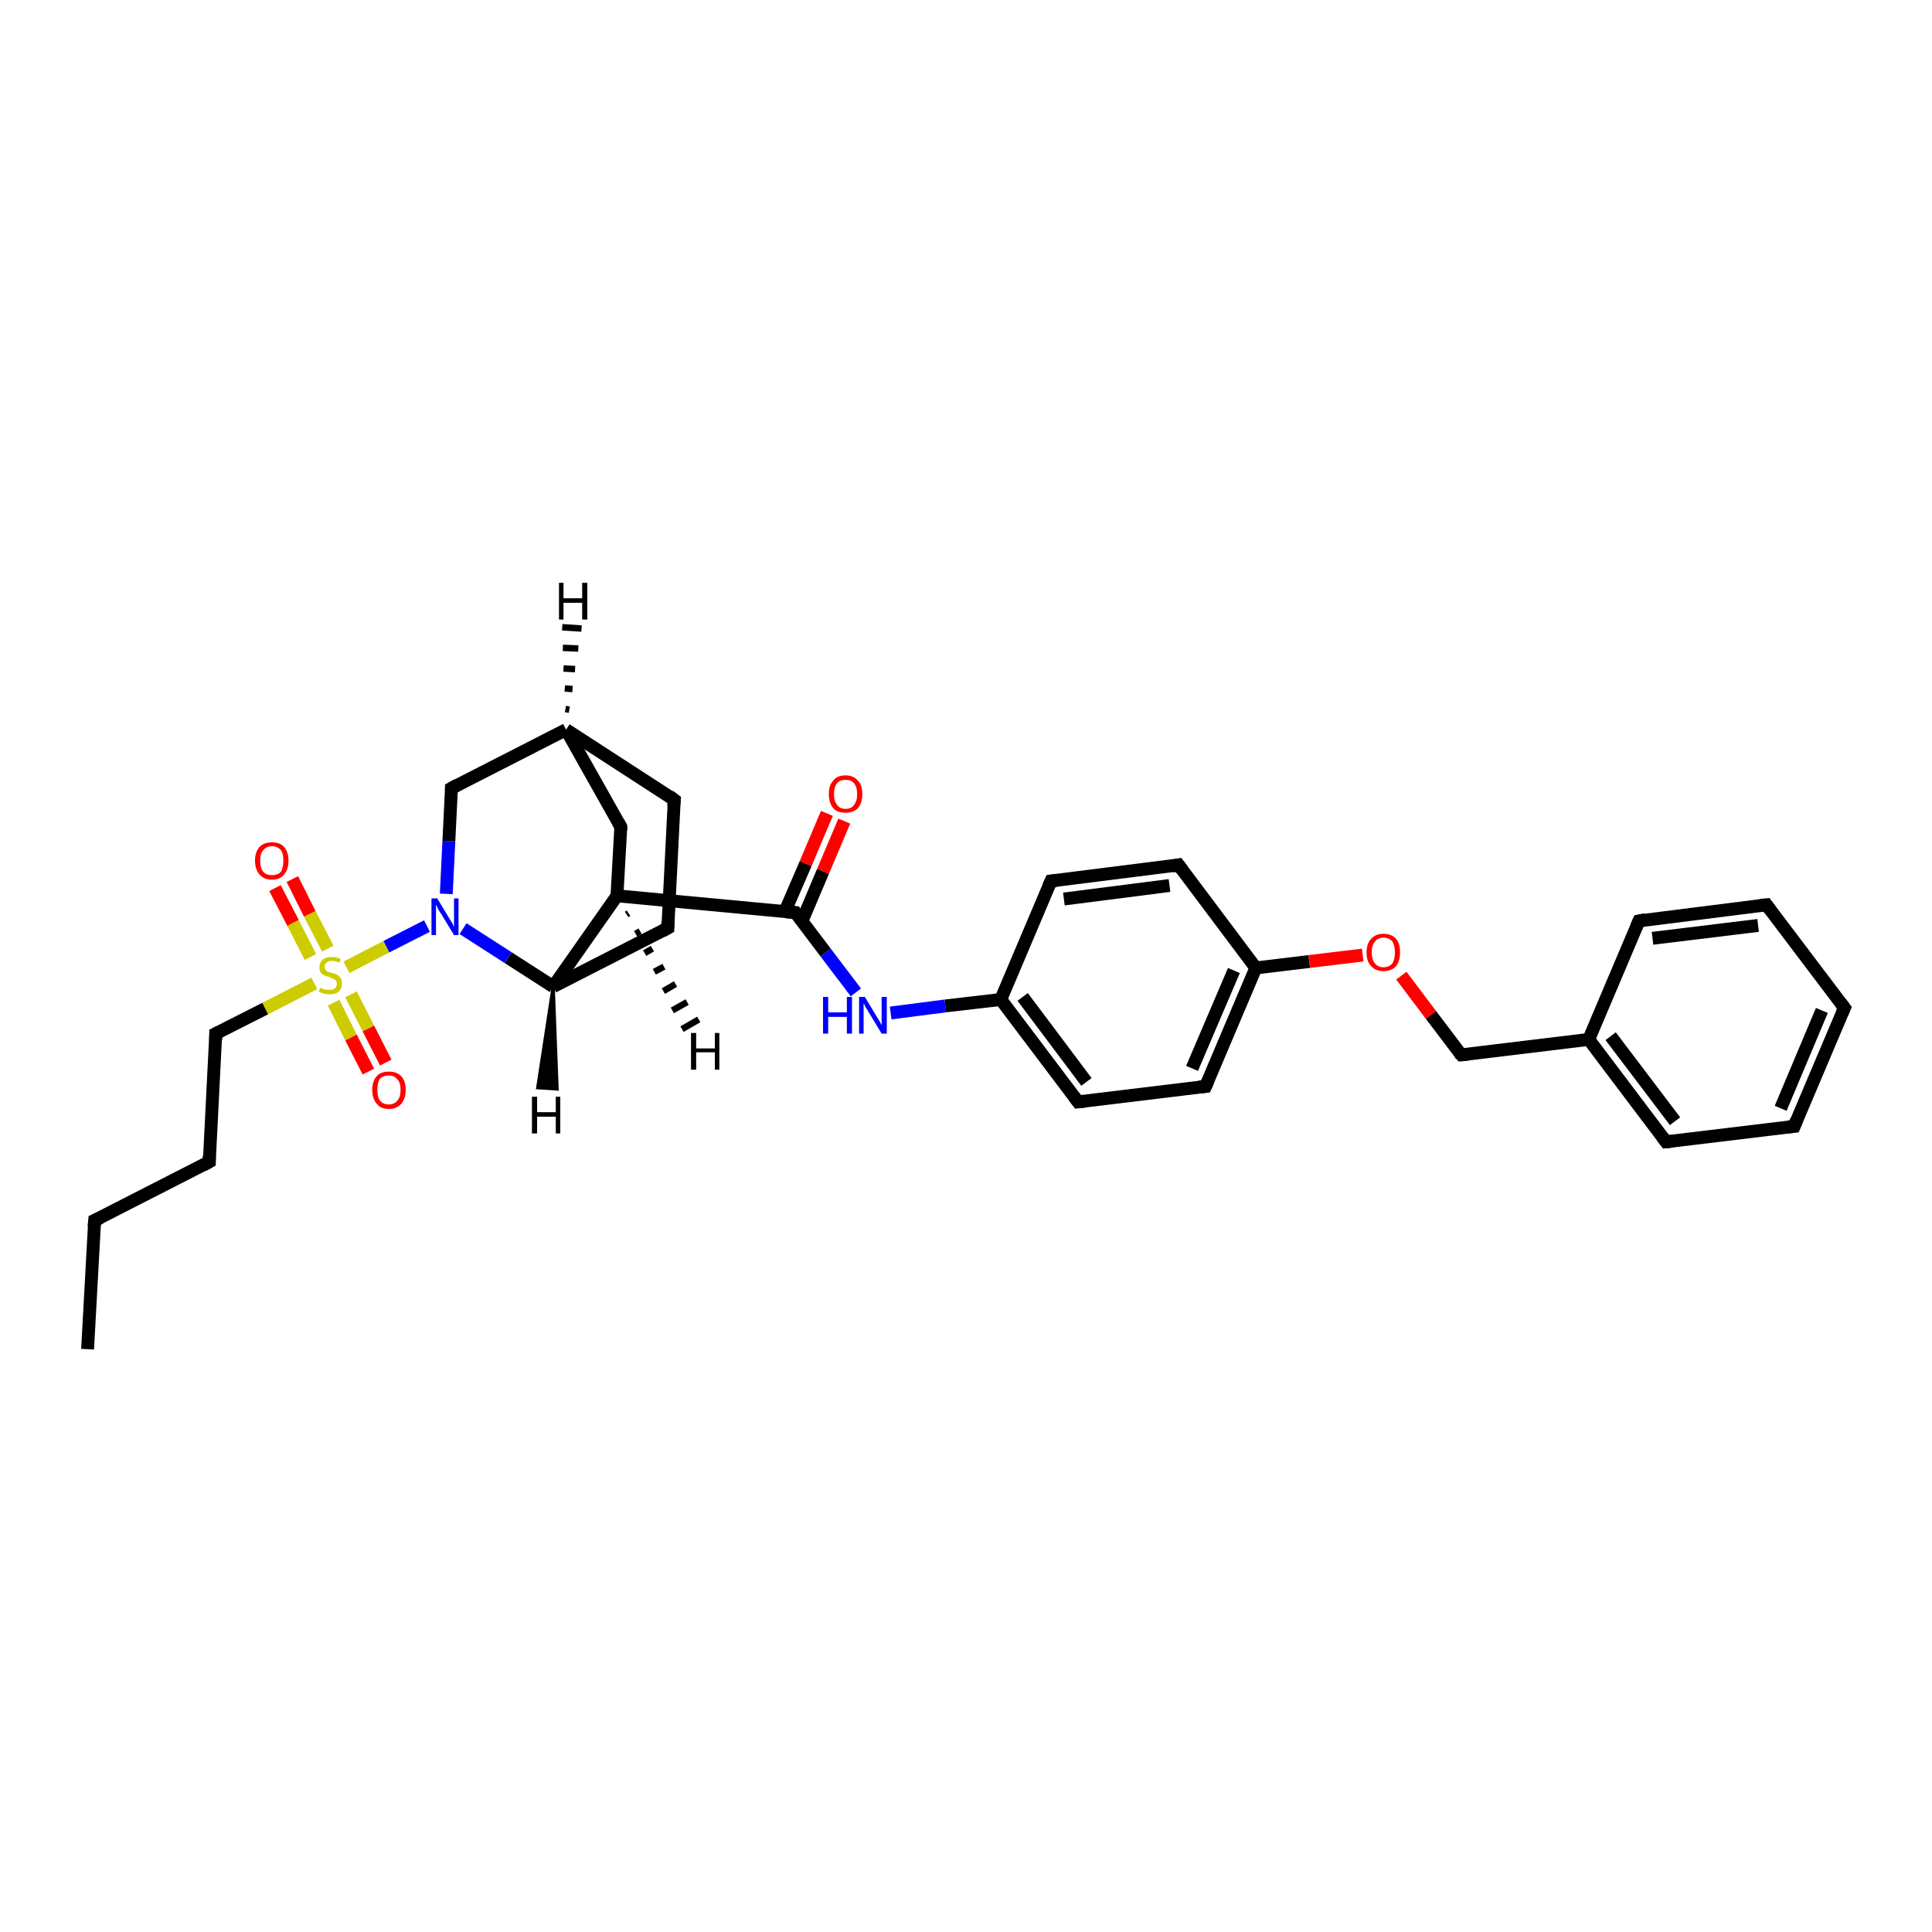 <?xml version='1.0' encoding='iso-8859-1'?>
<svg version='1.1' baseProfile='full'
              xmlns='http://www.w3.org/2000/svg'
                      xmlns:rdkit='http://www.rdkit.org/xml'
                      xmlns:xlink='http://www.w3.org/1999/xlink'
                  xml:space='preserve'
width='300px' height='300px' viewBox='0 0 300 300'>
<!-- END OF HEADER -->
<rect style='opacity:1.0;fill:#FFFFFF;stroke:none' width='300.0' height='300.0' x='0.0' y='0.0'> </rect>
<path class='bond-0 atom-0 atom-1' d='M 13.6,209.5 L 14.7,189.5' style='fill:none;fill-rule:evenodd;stroke:#000000;stroke-width:2.0px;stroke-linecap:butt;stroke-linejoin:miter;stroke-opacity:1' />
<path class='bond-1 atom-1 atom-2' d='M 14.7,189.5 L 32.5,180.4' style='fill:none;fill-rule:evenodd;stroke:#000000;stroke-width:2.0px;stroke-linecap:butt;stroke-linejoin:miter;stroke-opacity:1' />
<path class='bond-2 atom-2 atom-3' d='M 32.5,180.4 L 33.5,160.5' style='fill:none;fill-rule:evenodd;stroke:#000000;stroke-width:2.0px;stroke-linecap:butt;stroke-linejoin:miter;stroke-opacity:1' />
<path class='bond-3 atom-3 atom-4' d='M 33.5,160.5 L 41.2,156.6' style='fill:none;fill-rule:evenodd;stroke:#000000;stroke-width:2.0px;stroke-linecap:butt;stroke-linejoin:miter;stroke-opacity:1' />
<path class='bond-3 atom-3 atom-4' d='M 41.2,156.6 L 48.8,152.7' style='fill:none;fill-rule:evenodd;stroke:#CCCC00;stroke-width:2.0px;stroke-linecap:butt;stroke-linejoin:miter;stroke-opacity:1' />
<path class='bond-4 atom-4 atom-5' d='M 51.8,155.7 L 54.5,161.1' style='fill:none;fill-rule:evenodd;stroke:#CCCC00;stroke-width:2.0px;stroke-linecap:butt;stroke-linejoin:miter;stroke-opacity:1' />
<path class='bond-4 atom-4 atom-5' d='M 54.5,161.1 L 57.2,166.4' style='fill:none;fill-rule:evenodd;stroke:#FF0000;stroke-width:2.0px;stroke-linecap:butt;stroke-linejoin:miter;stroke-opacity:1' />
<path class='bond-4 atom-4 atom-5' d='M 54.5,154.4 L 57.2,159.7' style='fill:none;fill-rule:evenodd;stroke:#CCCC00;stroke-width:2.0px;stroke-linecap:butt;stroke-linejoin:miter;stroke-opacity:1' />
<path class='bond-4 atom-4 atom-5' d='M 57.2,159.7 L 59.9,165.0' style='fill:none;fill-rule:evenodd;stroke:#FF0000;stroke-width:2.0px;stroke-linecap:butt;stroke-linejoin:miter;stroke-opacity:1' />
<path class='bond-5 atom-4 atom-6' d='M 50.9,147.3 L 48.1,141.9' style='fill:none;fill-rule:evenodd;stroke:#CCCC00;stroke-width:2.0px;stroke-linecap:butt;stroke-linejoin:miter;stroke-opacity:1' />
<path class='bond-5 atom-4 atom-6' d='M 48.1,141.9 L 45.4,136.5' style='fill:none;fill-rule:evenodd;stroke:#FF0000;stroke-width:2.0px;stroke-linecap:butt;stroke-linejoin:miter;stroke-opacity:1' />
<path class='bond-5 atom-4 atom-6' d='M 48.2,148.6 L 45.5,143.3' style='fill:none;fill-rule:evenodd;stroke:#CCCC00;stroke-width:2.0px;stroke-linecap:butt;stroke-linejoin:miter;stroke-opacity:1' />
<path class='bond-5 atom-4 atom-6' d='M 45.5,143.3 L 42.7,137.9' style='fill:none;fill-rule:evenodd;stroke:#FF0000;stroke-width:2.0px;stroke-linecap:butt;stroke-linejoin:miter;stroke-opacity:1' />
<path class='bond-6 atom-4 atom-7' d='M 53.8,150.2 L 60.0,147.0' style='fill:none;fill-rule:evenodd;stroke:#CCCC00;stroke-width:2.0px;stroke-linecap:butt;stroke-linejoin:miter;stroke-opacity:1' />
<path class='bond-6 atom-4 atom-7' d='M 60.0,147.0 L 66.3,143.8' style='fill:none;fill-rule:evenodd;stroke:#0000FF;stroke-width:2.0px;stroke-linecap:butt;stroke-linejoin:miter;stroke-opacity:1' />
<path class='bond-7 atom-7 atom-8' d='M 69.3,138.8 L 69.7,130.6' style='fill:none;fill-rule:evenodd;stroke:#0000FF;stroke-width:2.0px;stroke-linecap:butt;stroke-linejoin:miter;stroke-opacity:1' />
<path class='bond-7 atom-7 atom-8' d='M 69.7,130.6 L 70.1,122.4' style='fill:none;fill-rule:evenodd;stroke:#000000;stroke-width:2.0px;stroke-linecap:butt;stroke-linejoin:miter;stroke-opacity:1' />
<path class='bond-8 atom-8 atom-9' d='M 70.1,122.4 L 87.9,113.3' style='fill:none;fill-rule:evenodd;stroke:#000000;stroke-width:2.0px;stroke-linecap:butt;stroke-linejoin:miter;stroke-opacity:1' />
<path class='bond-9 atom-9 atom-10' d='M 87.9,113.3 L 104.7,124.2' style='fill:none;fill-rule:evenodd;stroke:#000000;stroke-width:2.0px;stroke-linecap:butt;stroke-linejoin:miter;stroke-opacity:1' />
<path class='bond-10 atom-10 atom-11' d='M 104.7,124.2 L 103.7,144.1' style='fill:none;fill-rule:evenodd;stroke:#000000;stroke-width:2.0px;stroke-linecap:butt;stroke-linejoin:miter;stroke-opacity:1' />
<path class='bond-11 atom-11 atom-12' d='M 103.7,144.1 L 85.9,153.2' style='fill:none;fill-rule:evenodd;stroke:#000000;stroke-width:2.0px;stroke-linecap:butt;stroke-linejoin:miter;stroke-opacity:1' />
<path class='bond-12 atom-12 atom-13' d='M 85.9,153.2 L 95.8,139.1' style='fill:none;fill-rule:evenodd;stroke:#000000;stroke-width:2.0px;stroke-linecap:butt;stroke-linejoin:miter;stroke-opacity:1' />
<path class='bond-13 atom-13 atom-14' d='M 95.8,139.1 L 96.4,128.4' style='fill:none;fill-rule:evenodd;stroke:#000000;stroke-width:2.0px;stroke-linecap:butt;stroke-linejoin:miter;stroke-opacity:1' />
<path class='bond-14 atom-13 atom-15' d='M 95.8,139.1 L 123.5,141.7' style='fill:none;fill-rule:evenodd;stroke:#000000;stroke-width:2.0px;stroke-linecap:butt;stroke-linejoin:miter;stroke-opacity:1' />
<path class='bond-15 atom-15 atom-16' d='M 124.5,143.1 L 127.8,135.3' style='fill:none;fill-rule:evenodd;stroke:#000000;stroke-width:2.0px;stroke-linecap:butt;stroke-linejoin:miter;stroke-opacity:1' />
<path class='bond-15 atom-15 atom-16' d='M 127.8,135.3 L 131.1,127.5' style='fill:none;fill-rule:evenodd;stroke:#FF0000;stroke-width:2.0px;stroke-linecap:butt;stroke-linejoin:miter;stroke-opacity:1' />
<path class='bond-15 atom-15 atom-16' d='M 121.9,141.5 L 125.1,134.1' style='fill:none;fill-rule:evenodd;stroke:#000000;stroke-width:2.0px;stroke-linecap:butt;stroke-linejoin:miter;stroke-opacity:1' />
<path class='bond-15 atom-15 atom-16' d='M 125.1,134.1 L 128.4,126.3' style='fill:none;fill-rule:evenodd;stroke:#FF0000;stroke-width:2.0px;stroke-linecap:butt;stroke-linejoin:miter;stroke-opacity:1' />
<path class='bond-16 atom-15 atom-17' d='M 123.5,141.7 L 128.2,147.9' style='fill:none;fill-rule:evenodd;stroke:#000000;stroke-width:2.0px;stroke-linecap:butt;stroke-linejoin:miter;stroke-opacity:1' />
<path class='bond-16 atom-15 atom-17' d='M 128.2,147.9 L 132.9,154.1' style='fill:none;fill-rule:evenodd;stroke:#0000FF;stroke-width:2.0px;stroke-linecap:butt;stroke-linejoin:miter;stroke-opacity:1' />
<path class='bond-17 atom-17 atom-18' d='M 138.3,157.3 L 146.8,156.2' style='fill:none;fill-rule:evenodd;stroke:#0000FF;stroke-width:2.0px;stroke-linecap:butt;stroke-linejoin:miter;stroke-opacity:1' />
<path class='bond-17 atom-17 atom-18' d='M 146.8,156.2 L 155.4,155.2' style='fill:none;fill-rule:evenodd;stroke:#000000;stroke-width:2.0px;stroke-linecap:butt;stroke-linejoin:miter;stroke-opacity:1' />
<path class='bond-18 atom-18 atom-19' d='M 155.4,155.2 L 167.4,171.1' style='fill:none;fill-rule:evenodd;stroke:#000000;stroke-width:2.0px;stroke-linecap:butt;stroke-linejoin:miter;stroke-opacity:1' />
<path class='bond-18 atom-18 atom-19' d='M 158.8,154.8 L 168.7,168.0' style='fill:none;fill-rule:evenodd;stroke:#000000;stroke-width:2.0px;stroke-linecap:butt;stroke-linejoin:miter;stroke-opacity:1' />
<path class='bond-19 atom-19 atom-20' d='M 167.4,171.1 L 187.2,168.7' style='fill:none;fill-rule:evenodd;stroke:#000000;stroke-width:2.0px;stroke-linecap:butt;stroke-linejoin:miter;stroke-opacity:1' />
<path class='bond-20 atom-20 atom-21' d='M 187.2,168.7 L 195.0,150.3' style='fill:none;fill-rule:evenodd;stroke:#000000;stroke-width:2.0px;stroke-linecap:butt;stroke-linejoin:miter;stroke-opacity:1' />
<path class='bond-20 atom-20 atom-21' d='M 185.1,165.9 L 191.6,150.7' style='fill:none;fill-rule:evenodd;stroke:#000000;stroke-width:2.0px;stroke-linecap:butt;stroke-linejoin:miter;stroke-opacity:1' />
<path class='bond-21 atom-21 atom-22' d='M 195.0,150.3 L 203.3,149.3' style='fill:none;fill-rule:evenodd;stroke:#000000;stroke-width:2.0px;stroke-linecap:butt;stroke-linejoin:miter;stroke-opacity:1' />
<path class='bond-21 atom-21 atom-22' d='M 203.3,149.3 L 211.6,148.3' style='fill:none;fill-rule:evenodd;stroke:#FF0000;stroke-width:2.0px;stroke-linecap:butt;stroke-linejoin:miter;stroke-opacity:1' />
<path class='bond-22 atom-22 atom-23' d='M 217.6,151.5 L 222.2,157.6' style='fill:none;fill-rule:evenodd;stroke:#FF0000;stroke-width:2.0px;stroke-linecap:butt;stroke-linejoin:miter;stroke-opacity:1' />
<path class='bond-22 atom-22 atom-23' d='M 222.2,157.6 L 226.9,163.8' style='fill:none;fill-rule:evenodd;stroke:#000000;stroke-width:2.0px;stroke-linecap:butt;stroke-linejoin:miter;stroke-opacity:1' />
<path class='bond-23 atom-23 atom-24' d='M 226.9,163.8 L 246.7,161.4' style='fill:none;fill-rule:evenodd;stroke:#000000;stroke-width:2.0px;stroke-linecap:butt;stroke-linejoin:miter;stroke-opacity:1' />
<path class='bond-24 atom-24 atom-25' d='M 246.7,161.4 L 258.7,177.3' style='fill:none;fill-rule:evenodd;stroke:#000000;stroke-width:2.0px;stroke-linecap:butt;stroke-linejoin:miter;stroke-opacity:1' />
<path class='bond-24 atom-24 atom-25' d='M 250.1,160.9 L 260.1,174.1' style='fill:none;fill-rule:evenodd;stroke:#000000;stroke-width:2.0px;stroke-linecap:butt;stroke-linejoin:miter;stroke-opacity:1' />
<path class='bond-25 atom-25 atom-26' d='M 258.7,177.3 L 278.6,174.9' style='fill:none;fill-rule:evenodd;stroke:#000000;stroke-width:2.0px;stroke-linecap:butt;stroke-linejoin:miter;stroke-opacity:1' />
<path class='bond-26 atom-26 atom-27' d='M 278.6,174.9 L 286.4,156.5' style='fill:none;fill-rule:evenodd;stroke:#000000;stroke-width:2.0px;stroke-linecap:butt;stroke-linejoin:miter;stroke-opacity:1' />
<path class='bond-26 atom-26 atom-27' d='M 276.5,172.1 L 282.9,156.9' style='fill:none;fill-rule:evenodd;stroke:#000000;stroke-width:2.0px;stroke-linecap:butt;stroke-linejoin:miter;stroke-opacity:1' />
<path class='bond-27 atom-27 atom-28' d='M 286.4,156.5 L 274.3,140.5' style='fill:none;fill-rule:evenodd;stroke:#000000;stroke-width:2.0px;stroke-linecap:butt;stroke-linejoin:miter;stroke-opacity:1' />
<path class='bond-28 atom-28 atom-29' d='M 274.3,140.5 L 254.5,143.0' style='fill:none;fill-rule:evenodd;stroke:#000000;stroke-width:2.0px;stroke-linecap:butt;stroke-linejoin:miter;stroke-opacity:1' />
<path class='bond-28 atom-28 atom-29' d='M 273.0,143.7 L 256.6,145.7' style='fill:none;fill-rule:evenodd;stroke:#000000;stroke-width:2.0px;stroke-linecap:butt;stroke-linejoin:miter;stroke-opacity:1' />
<path class='bond-29 atom-21 atom-30' d='M 195.0,150.3 L 183.0,134.3' style='fill:none;fill-rule:evenodd;stroke:#000000;stroke-width:2.0px;stroke-linecap:butt;stroke-linejoin:miter;stroke-opacity:1' />
<path class='bond-30 atom-30 atom-31' d='M 183.0,134.3 L 163.2,136.8' style='fill:none;fill-rule:evenodd;stroke:#000000;stroke-width:2.0px;stroke-linecap:butt;stroke-linejoin:miter;stroke-opacity:1' />
<path class='bond-30 atom-30 atom-31' d='M 181.6,137.5 L 165.2,139.6' style='fill:none;fill-rule:evenodd;stroke:#000000;stroke-width:2.0px;stroke-linecap:butt;stroke-linejoin:miter;stroke-opacity:1' />
<path class='bond-31 atom-12 atom-7' d='M 85.9,153.2 L 78.9,148.7' style='fill:none;fill-rule:evenodd;stroke:#000000;stroke-width:2.0px;stroke-linecap:butt;stroke-linejoin:miter;stroke-opacity:1' />
<path class='bond-31 atom-12 atom-7' d='M 78.9,148.7 L 71.9,144.2' style='fill:none;fill-rule:evenodd;stroke:#0000FF;stroke-width:2.0px;stroke-linecap:butt;stroke-linejoin:miter;stroke-opacity:1' />
<path class='bond-32 atom-31 atom-18' d='M 163.2,136.8 L 155.4,155.2' style='fill:none;fill-rule:evenodd;stroke:#000000;stroke-width:2.0px;stroke-linecap:butt;stroke-linejoin:miter;stroke-opacity:1' />
<path class='bond-33 atom-14 atom-9' d='M 96.4,128.4 L 87.9,113.3' style='fill:none;fill-rule:evenodd;stroke:#000000;stroke-width:2.0px;stroke-linecap:butt;stroke-linejoin:miter;stroke-opacity:1' />
<path class='bond-34 atom-29 atom-24' d='M 254.5,143.0 L 246.7,161.4' style='fill:none;fill-rule:evenodd;stroke:#000000;stroke-width:2.0px;stroke-linecap:butt;stroke-linejoin:miter;stroke-opacity:1' />
<path class='bond-35 atom-9 atom-32' d='M 87.8,110.1 L 88.4,110.2' style='fill:none;fill-rule:evenodd;stroke:#000000;stroke-width:1.0px;stroke-linecap:butt;stroke-linejoin:miter;stroke-opacity:1' />
<path class='bond-35 atom-9 atom-32' d='M 87.7,106.9 L 88.9,107.0' style='fill:none;fill-rule:evenodd;stroke:#000000;stroke-width:1.0px;stroke-linecap:butt;stroke-linejoin:miter;stroke-opacity:1' />
<path class='bond-35 atom-9 atom-32' d='M 87.5,103.8 L 89.3,103.9' style='fill:none;fill-rule:evenodd;stroke:#000000;stroke-width:1.0px;stroke-linecap:butt;stroke-linejoin:miter;stroke-opacity:1' />
<path class='bond-35 atom-9 atom-32' d='M 87.4,100.6 L 89.8,100.7' style='fill:none;fill-rule:evenodd;stroke:#000000;stroke-width:1.0px;stroke-linecap:butt;stroke-linejoin:miter;stroke-opacity:1' />
<path class='bond-35 atom-9 atom-32' d='M 87.3,97.4 L 90.3,97.6' style='fill:none;fill-rule:evenodd;stroke:#000000;stroke-width:1.0px;stroke-linecap:butt;stroke-linejoin:miter;stroke-opacity:1' />
<path class='bond-36 atom-12 atom-33' d='M 85.9,153.2 L 86.5,169.1 L 83.5,168.9 Z' style='fill:#000000;fill-rule:evenodd;fill-opacity:1;stroke:#000000;stroke-width:0.5px;stroke-linecap:butt;stroke-linejoin:miter;stroke-opacity:1;' />
<path class='bond-37 atom-13 atom-34' d='M 97.6,141.8 L 97.3,142.0' style='fill:none;fill-rule:evenodd;stroke:#000000;stroke-width:1.0px;stroke-linecap:butt;stroke-linejoin:miter;stroke-opacity:1' />
<path class='bond-37 atom-13 atom-34' d='M 99.4,144.6 L 98.7,145.0' style='fill:none;fill-rule:evenodd;stroke:#000000;stroke-width:1.0px;stroke-linecap:butt;stroke-linejoin:miter;stroke-opacity:1' />
<path class='bond-37 atom-13 atom-34' d='M 101.3,147.3 L 100.1,148.0' style='fill:none;fill-rule:evenodd;stroke:#000000;stroke-width:1.0px;stroke-linecap:butt;stroke-linejoin:miter;stroke-opacity:1' />
<path class='bond-37 atom-13 atom-34' d='M 103.1,150.1 L 101.6,150.9' style='fill:none;fill-rule:evenodd;stroke:#000000;stroke-width:1.0px;stroke-linecap:butt;stroke-linejoin:miter;stroke-opacity:1' />
<path class='bond-37 atom-13 atom-34' d='M 104.9,152.8 L 103.0,153.9' style='fill:none;fill-rule:evenodd;stroke:#000000;stroke-width:1.0px;stroke-linecap:butt;stroke-linejoin:miter;stroke-opacity:1' />
<path class='bond-37 atom-13 atom-34' d='M 106.7,155.6 L 104.4,156.9' style='fill:none;fill-rule:evenodd;stroke:#000000;stroke-width:1.0px;stroke-linecap:butt;stroke-linejoin:miter;stroke-opacity:1' />
<path class='bond-37 atom-13 atom-34' d='M 108.5,158.3 L 105.9,159.8' style='fill:none;fill-rule:evenodd;stroke:#000000;stroke-width:1.0px;stroke-linecap:butt;stroke-linejoin:miter;stroke-opacity:1' />
<path d='M 14.6,190.5 L 14.7,189.5 L 15.6,189.1' style='fill:none;stroke:#000000;stroke-width:2.0px;stroke-linecap:butt;stroke-linejoin:miter;stroke-opacity:1;' />
<path d='M 31.6,180.9 L 32.5,180.4 L 32.5,179.4' style='fill:none;stroke:#000000;stroke-width:2.0px;stroke-linecap:butt;stroke-linejoin:miter;stroke-opacity:1;' />
<path d='M 33.5,161.5 L 33.5,160.5 L 33.9,160.3' style='fill:none;stroke:#000000;stroke-width:2.0px;stroke-linecap:butt;stroke-linejoin:miter;stroke-opacity:1;' />
<path d='M 70.1,122.8 L 70.1,122.4 L 71.0,121.9' style='fill:none;stroke:#000000;stroke-width:2.0px;stroke-linecap:butt;stroke-linejoin:miter;stroke-opacity:1;' />
<path d='M 103.9,123.6 L 104.7,124.2 L 104.6,125.2' style='fill:none;stroke:#000000;stroke-width:2.0px;stroke-linecap:butt;stroke-linejoin:miter;stroke-opacity:1;' />
<path d='M 103.7,143.1 L 103.7,144.1 L 102.8,144.6' style='fill:none;stroke:#000000;stroke-width:2.0px;stroke-linecap:butt;stroke-linejoin:miter;stroke-opacity:1;' />
<path d='M 96.4,128.9 L 96.4,128.4 L 96.0,127.7' style='fill:none;stroke:#000000;stroke-width:2.0px;stroke-linecap:butt;stroke-linejoin:miter;stroke-opacity:1;' />
<path d='M 122.1,141.6 L 123.5,141.7 L 123.7,142.0' style='fill:none;stroke:#000000;stroke-width:2.0px;stroke-linecap:butt;stroke-linejoin:miter;stroke-opacity:1;' />
<path d='M 166.8,170.3 L 167.4,171.1 L 168.4,171.0' style='fill:none;stroke:#000000;stroke-width:2.0px;stroke-linecap:butt;stroke-linejoin:miter;stroke-opacity:1;' />
<path d='M 186.2,168.8 L 187.2,168.7 L 187.6,167.8' style='fill:none;stroke:#000000;stroke-width:2.0px;stroke-linecap:butt;stroke-linejoin:miter;stroke-opacity:1;' />
<path d='M 226.6,163.5 L 226.9,163.8 L 227.9,163.7' style='fill:none;stroke:#000000;stroke-width:2.0px;stroke-linecap:butt;stroke-linejoin:miter;stroke-opacity:1;' />
<path d='M 258.1,176.5 L 258.7,177.3 L 259.7,177.2' style='fill:none;stroke:#000000;stroke-width:2.0px;stroke-linecap:butt;stroke-linejoin:miter;stroke-opacity:1;' />
<path d='M 277.6,175.0 L 278.6,174.9 L 279.0,173.9' style='fill:none;stroke:#000000;stroke-width:2.0px;stroke-linecap:butt;stroke-linejoin:miter;stroke-opacity:1;' />
<path d='M 286.0,157.4 L 286.4,156.5 L 285.8,155.7' style='fill:none;stroke:#000000;stroke-width:2.0px;stroke-linecap:butt;stroke-linejoin:miter;stroke-opacity:1;' />
<path d='M 274.9,141.3 L 274.3,140.5 L 273.3,140.6' style='fill:none;stroke:#000000;stroke-width:2.0px;stroke-linecap:butt;stroke-linejoin:miter;stroke-opacity:1;' />
<path d='M 255.5,142.8 L 254.5,143.0 L 254.1,143.9' style='fill:none;stroke:#000000;stroke-width:2.0px;stroke-linecap:butt;stroke-linejoin:miter;stroke-opacity:1;' />
<path d='M 183.6,135.1 L 183.0,134.3 L 182.0,134.5' style='fill:none;stroke:#000000;stroke-width:2.0px;stroke-linecap:butt;stroke-linejoin:miter;stroke-opacity:1;' />
<path d='M 164.1,136.7 L 163.2,136.8 L 162.8,137.7' style='fill:none;stroke:#000000;stroke-width:2.0px;stroke-linecap:butt;stroke-linejoin:miter;stroke-opacity:1;' />
<path class='atom-4' d='M 49.7 153.4
Q 49.8 153.4, 50.0 153.5
Q 50.3 153.6, 50.6 153.7
Q 50.9 153.7, 51.2 153.7
Q 51.7 153.7, 52.0 153.5
Q 52.3 153.2, 52.3 152.8
Q 52.3 152.5, 52.2 152.3
Q 52.0 152.1, 51.8 152.0
Q 51.5 151.9, 51.1 151.7
Q 50.6 151.6, 50.3 151.4
Q 50.0 151.3, 49.8 151.0
Q 49.6 150.7, 49.6 150.2
Q 49.6 149.5, 50.1 149.0
Q 50.6 148.6, 51.5 148.6
Q 52.2 148.6, 52.9 148.9
L 52.7 149.5
Q 52.1 149.2, 51.6 149.2
Q 51.0 149.2, 50.7 149.5
Q 50.4 149.7, 50.4 150.1
Q 50.4 150.4, 50.6 150.6
Q 50.7 150.8, 50.9 150.9
Q 51.2 151.0, 51.6 151.1
Q 52.1 151.2, 52.4 151.4
Q 52.7 151.6, 52.9 151.9
Q 53.1 152.2, 53.1 152.8
Q 53.1 153.5, 52.6 154.0
Q 52.1 154.4, 51.2 154.4
Q 50.7 154.4, 50.3 154.3
Q 49.9 154.2, 49.5 154.0
L 49.7 153.4
' fill='#CCCC00'/>
<path class='atom-5' d='M 57.8 169.2
Q 57.8 167.9, 58.5 167.1
Q 59.1 166.4, 60.4 166.4
Q 61.6 166.4, 62.3 167.1
Q 63.0 167.9, 63.0 169.2
Q 63.0 170.6, 62.3 171.4
Q 61.6 172.2, 60.4 172.2
Q 59.1 172.2, 58.5 171.4
Q 57.8 170.6, 57.8 169.2
M 60.4 171.5
Q 61.2 171.5, 61.7 170.9
Q 62.2 170.4, 62.2 169.2
Q 62.2 168.1, 61.7 167.6
Q 61.2 167.0, 60.4 167.0
Q 59.5 167.0, 59.0 167.5
Q 58.6 168.1, 58.6 169.2
Q 58.6 170.4, 59.0 170.9
Q 59.5 171.5, 60.4 171.5
' fill='#FF0000'/>
<path class='atom-6' d='M 39.6 133.6
Q 39.6 132.3, 40.3 131.5
Q 41.0 130.8, 42.2 130.8
Q 43.5 130.8, 44.1 131.5
Q 44.8 132.3, 44.8 133.6
Q 44.8 135.0, 44.1 135.8
Q 43.5 136.6, 42.2 136.6
Q 41.0 136.6, 40.3 135.8
Q 39.6 135.0, 39.6 133.6
M 42.2 135.9
Q 43.1 135.9, 43.6 135.4
Q 44.0 134.8, 44.0 133.6
Q 44.0 132.5, 43.6 132.0
Q 43.1 131.4, 42.2 131.4
Q 41.4 131.4, 40.9 132.0
Q 40.4 132.5, 40.4 133.6
Q 40.4 134.8, 40.9 135.4
Q 41.4 135.9, 42.2 135.9
' fill='#FF0000'/>
<path class='atom-7' d='M 67.9 139.5
L 69.7 142.5
Q 69.9 142.8, 70.2 143.3
Q 70.5 143.9, 70.5 143.9
L 70.5 139.5
L 71.2 139.5
L 71.2 145.2
L 70.5 145.2
L 68.5 141.9
Q 68.2 141.5, 68.0 141.1
Q 67.8 140.6, 67.7 140.5
L 67.7 145.2
L 67.0 145.2
L 67.0 139.5
L 67.9 139.5
' fill='#0000FF'/>
<path class='atom-16' d='M 128.7 123.3
Q 128.7 121.9, 129.4 121.2
Q 130.0 120.4, 131.3 120.4
Q 132.5 120.4, 133.2 121.2
Q 133.9 121.9, 133.9 123.3
Q 133.9 124.7, 133.2 125.5
Q 132.5 126.2, 131.3 126.2
Q 130.0 126.2, 129.4 125.5
Q 128.7 124.7, 128.7 123.3
M 131.3 125.6
Q 132.2 125.6, 132.6 125.0
Q 133.1 124.4, 133.1 123.3
Q 133.1 122.2, 132.6 121.6
Q 132.2 121.1, 131.3 121.1
Q 130.4 121.1, 130.0 121.6
Q 129.5 122.2, 129.5 123.3
Q 129.5 124.4, 130.0 125.0
Q 130.4 125.6, 131.3 125.6
' fill='#FF0000'/>
<path class='atom-17' d='M 127.8 154.8
L 128.6 154.8
L 128.6 157.2
L 131.5 157.2
L 131.5 154.8
L 132.3 154.8
L 132.3 160.5
L 131.5 160.5
L 131.5 157.9
L 128.6 157.9
L 128.6 160.5
L 127.8 160.5
L 127.8 154.8
' fill='#0000FF'/>
<path class='atom-17' d='M 134.3 154.8
L 136.1 157.8
Q 136.3 158.1, 136.6 158.6
Q 136.9 159.2, 136.9 159.2
L 136.9 154.8
L 137.7 154.8
L 137.7 160.5
L 136.9 160.5
L 134.9 157.2
Q 134.7 156.8, 134.4 156.4
Q 134.2 155.9, 134.1 155.8
L 134.1 160.5
L 133.4 160.5
L 133.4 154.8
L 134.3 154.8
' fill='#0000FF'/>
<path class='atom-22' d='M 212.2 147.9
Q 212.2 146.5, 212.9 145.8
Q 213.6 145.0, 214.8 145.0
Q 216.1 145.0, 216.8 145.8
Q 217.4 146.5, 217.4 147.9
Q 217.4 149.2, 216.8 150.0
Q 216.1 150.8, 214.8 150.8
Q 213.6 150.8, 212.9 150.0
Q 212.2 149.3, 212.2 147.9
M 214.8 150.2
Q 215.7 150.2, 216.2 149.6
Q 216.6 149.0, 216.6 147.9
Q 216.6 146.8, 216.2 146.2
Q 215.7 145.6, 214.8 145.6
Q 214.0 145.6, 213.5 146.2
Q 213.0 146.8, 213.0 147.9
Q 213.0 149.0, 213.5 149.6
Q 214.0 150.2, 214.8 150.2
' fill='#FF0000'/>
<path class='atom-32' d='M 86.8 90.5
L 87.5 90.5
L 87.5 92.9
L 90.4 92.9
L 90.4 90.5
L 91.2 90.5
L 91.2 96.2
L 90.4 96.2
L 90.4 93.6
L 87.5 93.6
L 87.5 96.2
L 86.8 96.2
L 86.8 90.5
' fill='#000000'/>
<path class='atom-33' d='M 82.6 170.3
L 83.4 170.3
L 83.4 172.7
L 86.3 172.7
L 86.3 170.3
L 87.0 170.3
L 87.0 176.0
L 86.3 176.0
L 86.3 173.4
L 83.4 173.4
L 83.4 176.0
L 82.6 176.0
L 82.6 170.3
' fill='#000000'/>
<path class='atom-34' d='M 107.3 160.4
L 108.1 160.4
L 108.1 162.8
L 111.0 162.8
L 111.0 160.4
L 111.7 160.4
L 111.7 166.1
L 111.0 166.1
L 111.0 163.4
L 108.1 163.4
L 108.1 166.1
L 107.3 166.1
L 107.3 160.4
' fill='#000000'/>
</svg>
